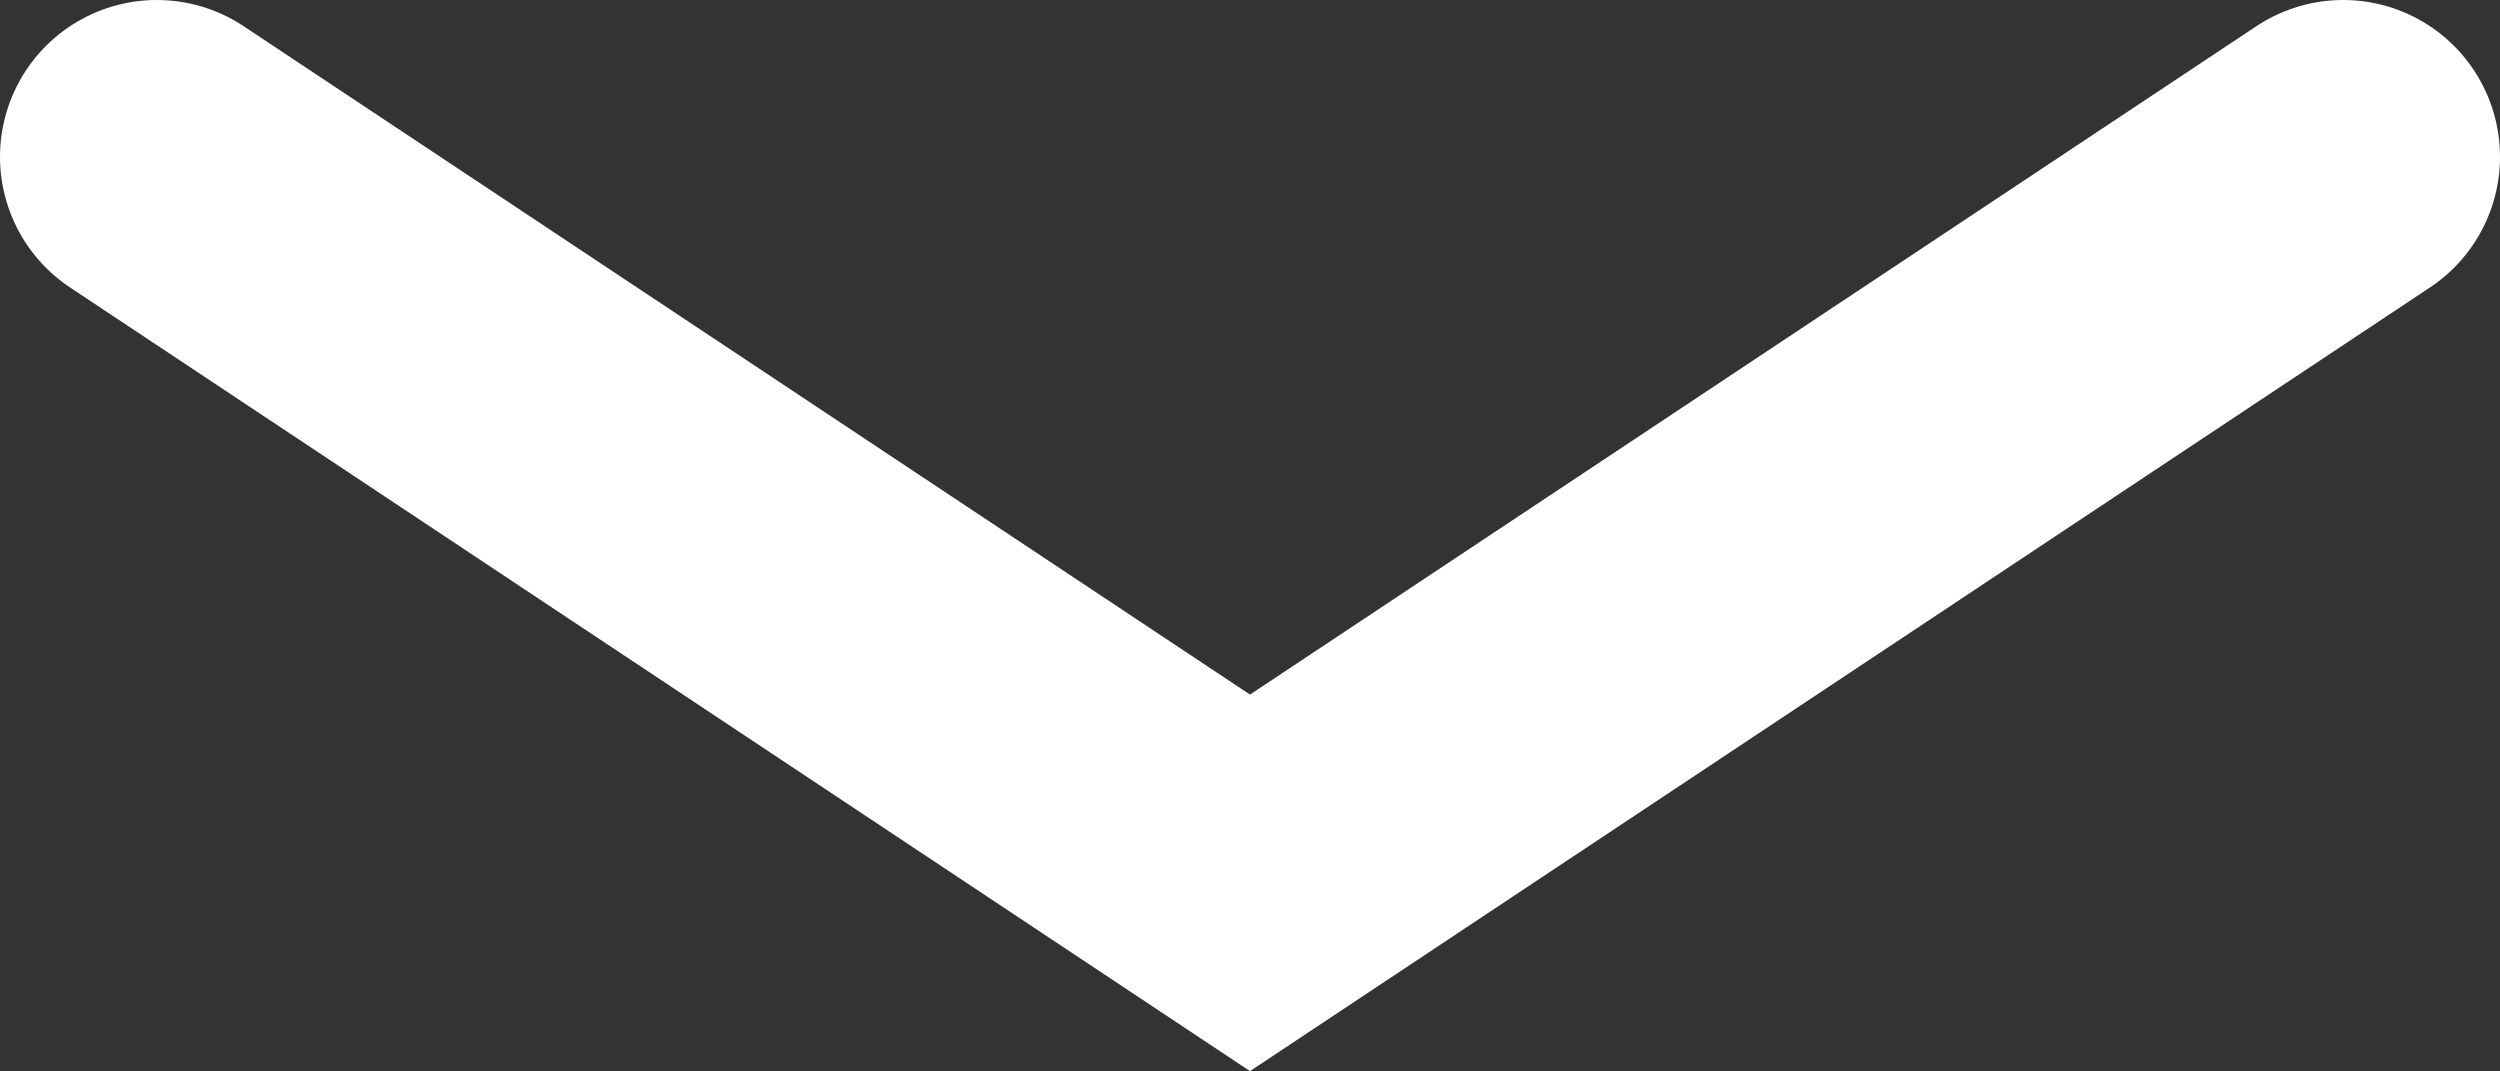 <!-- Generator: Adobe Illustrator 19.1.0, SVG Export Plug-In  -->
<svg version="1.1"
	 xmlns="http://www.w3.org/2000/svg" xmlns:xlink="http://www.w3.org/1999/xlink" xmlns:a="http://ns.adobe.com/AdobeSVGViewerExtensions/3.0/"
	 x="0px" y="0px" width="17.152px" height="7.349px" viewBox="0 0 17.152 7.349" style="enable-background:new 0 0 17.152 7.349;"
	 xml:space="preserve">
<rect x="0" y="0" width="17.152" height="7.349" fill="#333333" stroke="none"/>
<style type="text/css">
	.st0{fill:none;stroke:#FFFFFF;stroke-width:2.152;stroke-linecap:round;stroke-miterlimit:10;}
</style>
<defs>
</defs>
<polyline class="st0" points="16.076,1.076 8.576,6.057 1.076,1.076 "/>
</svg>